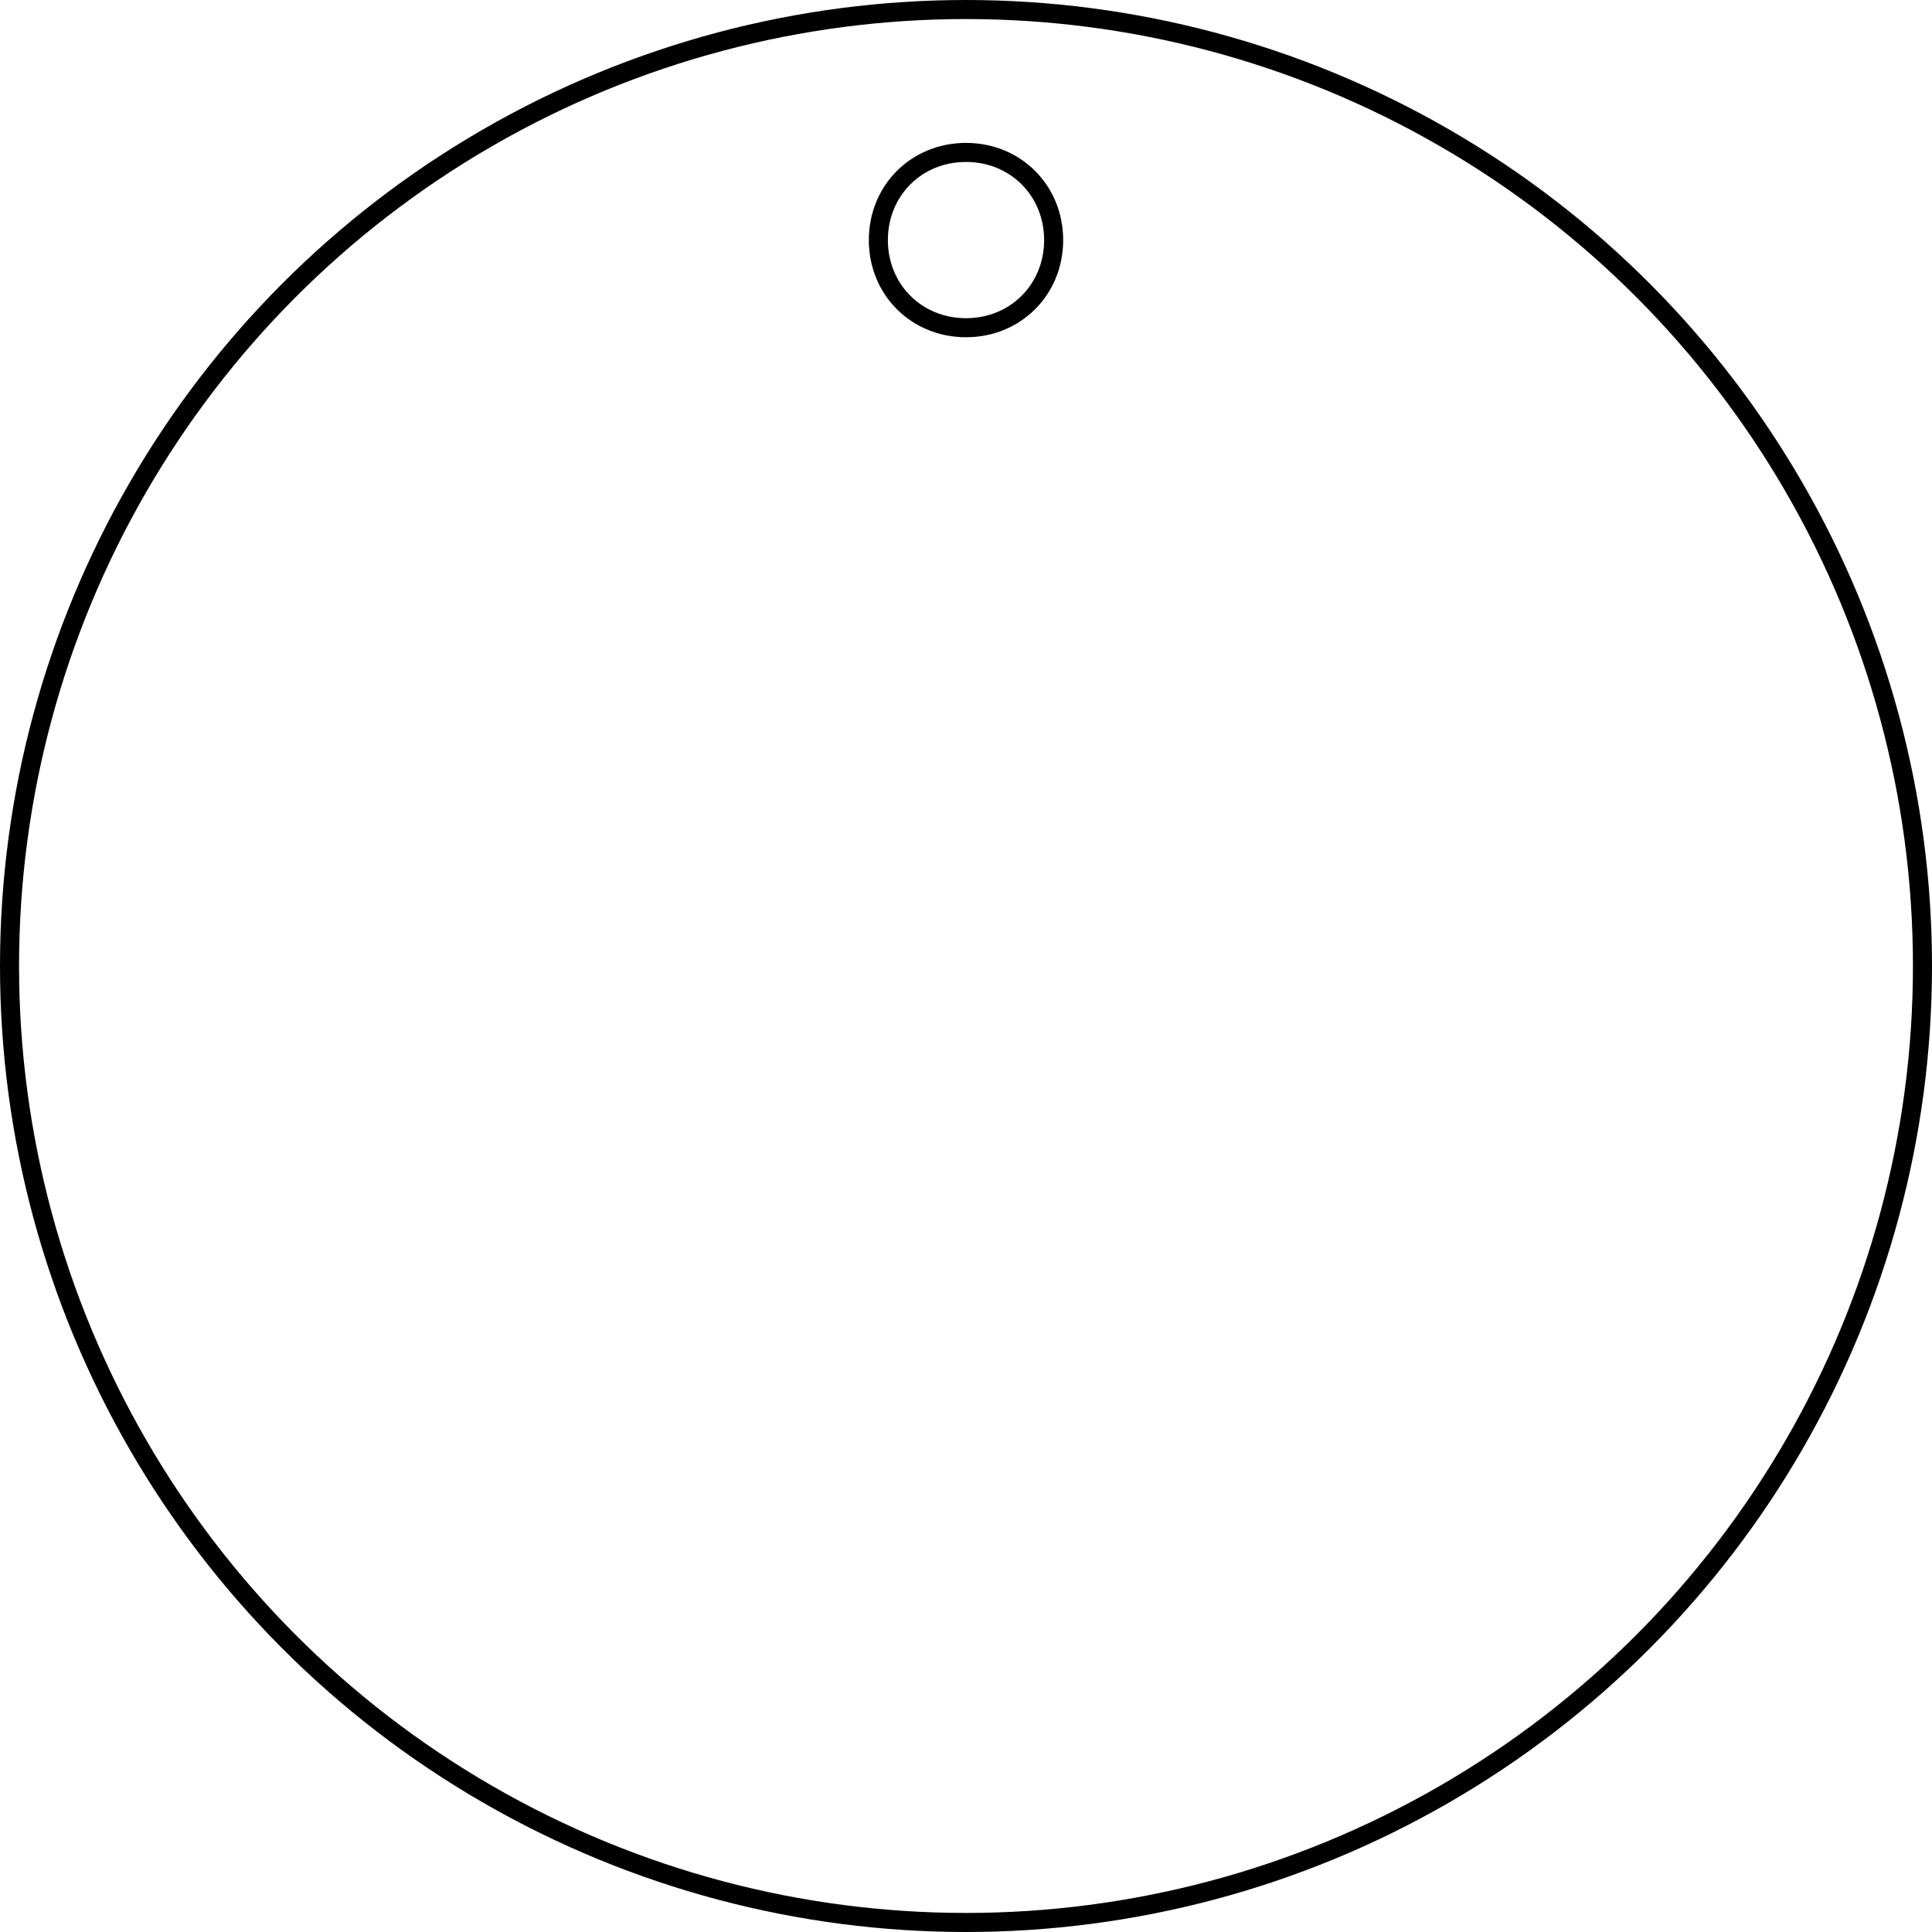 <svg version="1.1" id="Laag_1" xmlns="http://www.w3.org/2000/svg" x="0" y="0" viewBox="0 0 101.4 101.4" xml:space="preserve"><style>.st0{fill:none;stroke:#000;stroke-miterlimit:10}</style><path class="st0" d="M50.7,8c2.6,0,4.6,2,4.6,4.6s-2,4.6-4.6,4.6c-2.6,0-4.6-2-4.6-4.6S48.1,8,50.7,8z"/><circle class="st0" cx="50.7" cy="50.7" r="50.2"/></svg>